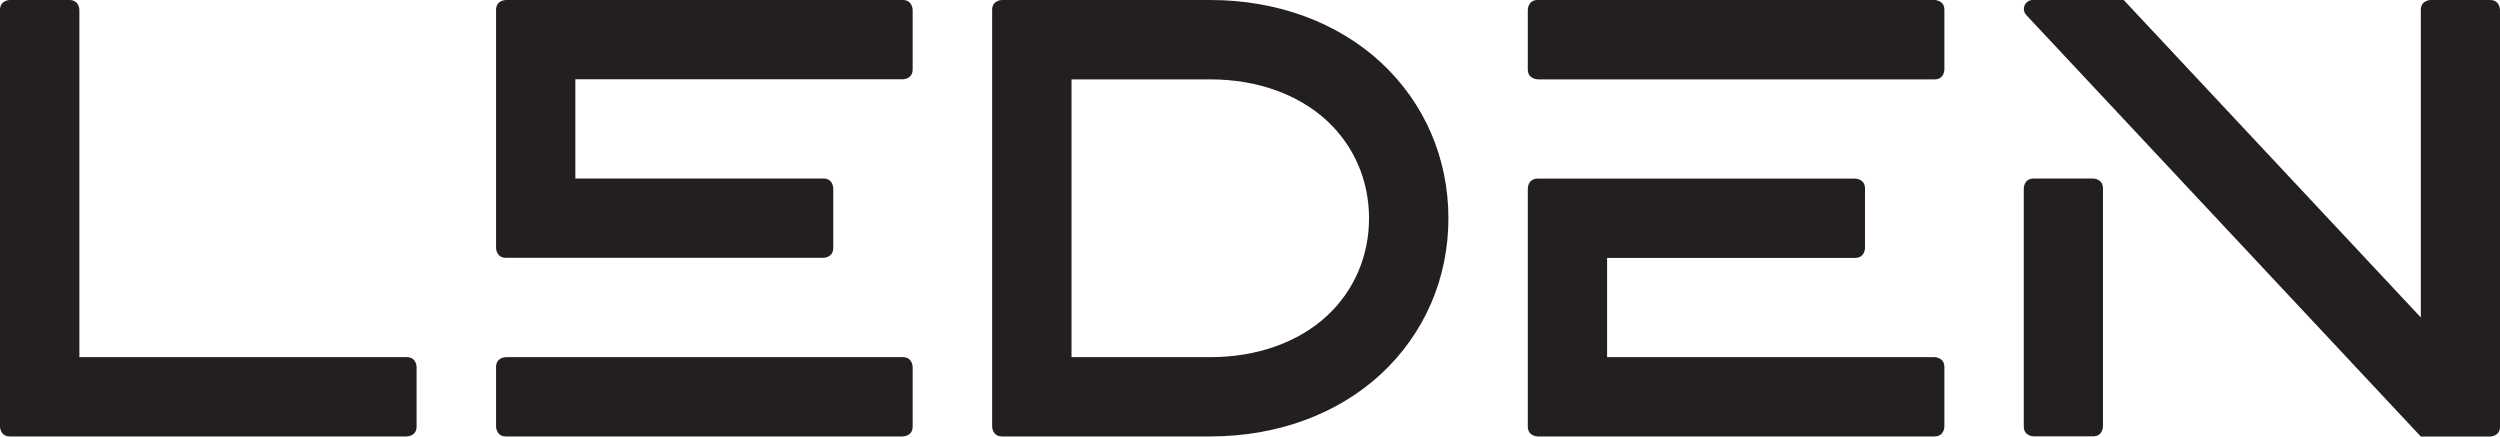 <?xml version="1.0" encoding="UTF-8"?><svg id="Layer_1" xmlns="http://www.w3.org/2000/svg" viewBox="0 0 253.19 44.21"><defs><style>.cls-1{fill:#231f20;}</style></defs><path class="cls-1" d="m41.19,36.17H8.04V1S8.04,0,7.03,0H1S0,0,0,1v42.2s0,1,1,1h40.19s1,0,1-1v-6.03s0-1-1-1Z"/><path class="cls-1" d="m139.88,6.35c-4.41-4.09-10.55-6.35-17.3-6.35h-21.1s-1,0-1,1v42.2s0,1,1,1h21.1c6.75,0,12.89-2.25,17.3-6.34,4.39-4.08,6.81-9.67,6.81-15.75h0c0-6.09-2.42-11.68-6.81-15.76Zm-5.47,25.62c-2.92,2.71-7.12,4.2-11.83,4.2h-14.06V8.04h14.06c4.71,0,8.91,1.5,11.83,4.21,2.73,2.54,4.24,6.04,4.24,9.86,0,3.82-1.51,7.32-4.24,9.86Z"/><path class="cls-1" d="m155.73,8.04h40.19c1,0,1-1,1-1V1.01C196.93,0,195.92,0,195.92,0h-40.19c-1,0-1,1-1,1v6.03c0,1,1,1,1,1Z"/><path class="cls-1" d="m195.92,36.17h-33.16v-10.05h25.12c1,0,1-1,1-1v-6.03c0-1-1-1-1-1h-32.15c-1,0-1,1-1,1v24.11c0,1,1,1,1,1h40.19c1,0,1-1,1-1v-6.03c0-1-1-1-1-1Z"/><path class="cls-1" d="m91.43,36.17h-40.19s-1,0-1,1v6.03s0,1,1,1h40.19s1,0,1-1v-6.03s0-1-1-1Z"/><path class="cls-1" d="m91.43,0h-40.19s-1,0-1,1v24.11s0,1,1,1h32.15s1,0,1-1v-6.03s0-1-1-1h-25.12v-10.05h33.16s1,0,1-1V1.01S92.43,0,91.43,0Z"/><path class="cls-1" d="m211.98,18.08h-6.02c-1,0-1,1-1,1v24.11c0,1,1,1,1,1h6.02c1,0,1-1,1-1v-24.11c0-1-1-1-1-1Z"/><path class="cls-1" d="m252.19,0h-6.02s-1,0-1,1v31.15L215.08,0h-9.21c-.5,0-.9.4-.9.9,0,.24.09.45.24.62h0s39.96,42.69,39.96,42.69h7.02s1,0,1-1V1S253.19,0,252.19,0Z"/></svg>